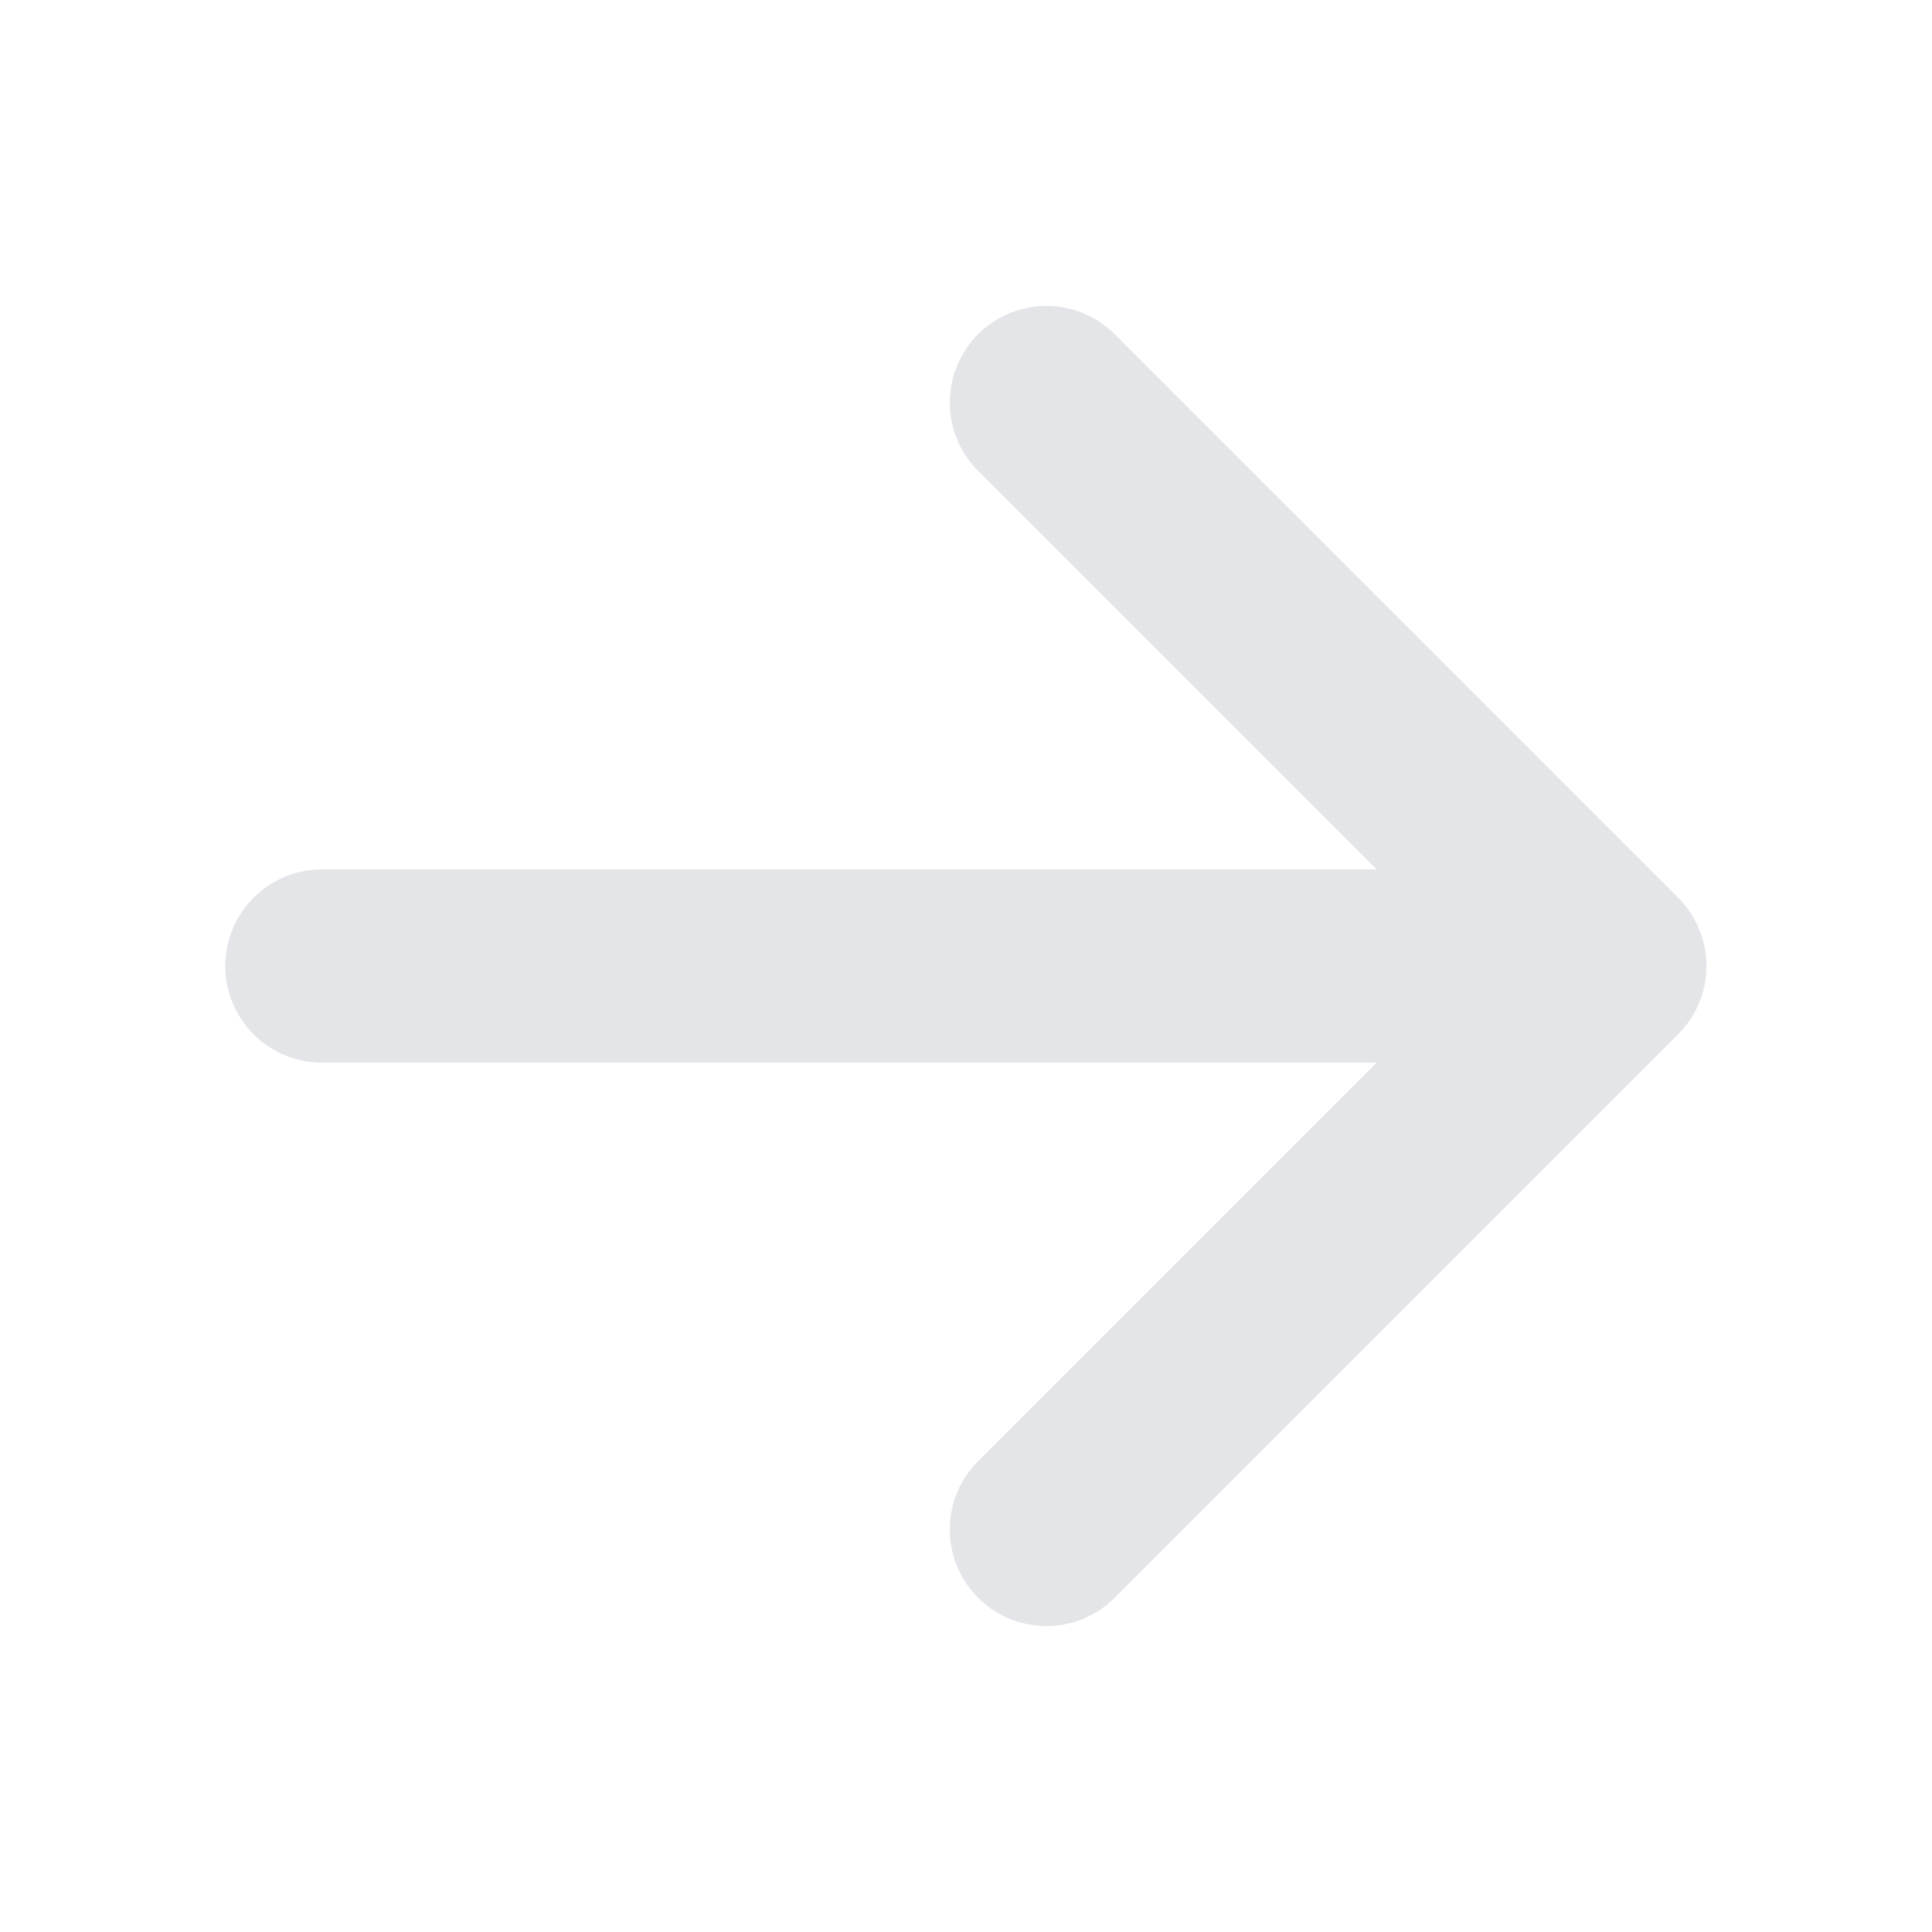 <?xml version="1.0" encoding="UTF-8"?> <svg xmlns="http://www.w3.org/2000/svg" width="20" height="20" viewBox="0 0 20 20" fill="none"> <path d="M10.832 4.167L16.665 10L10.832 15.833M3.332 10H16.665H3.332Z" stroke="#E3E5E9" stroke-width="2" stroke-linecap="round" stroke-linejoin="round"></path> </svg> 